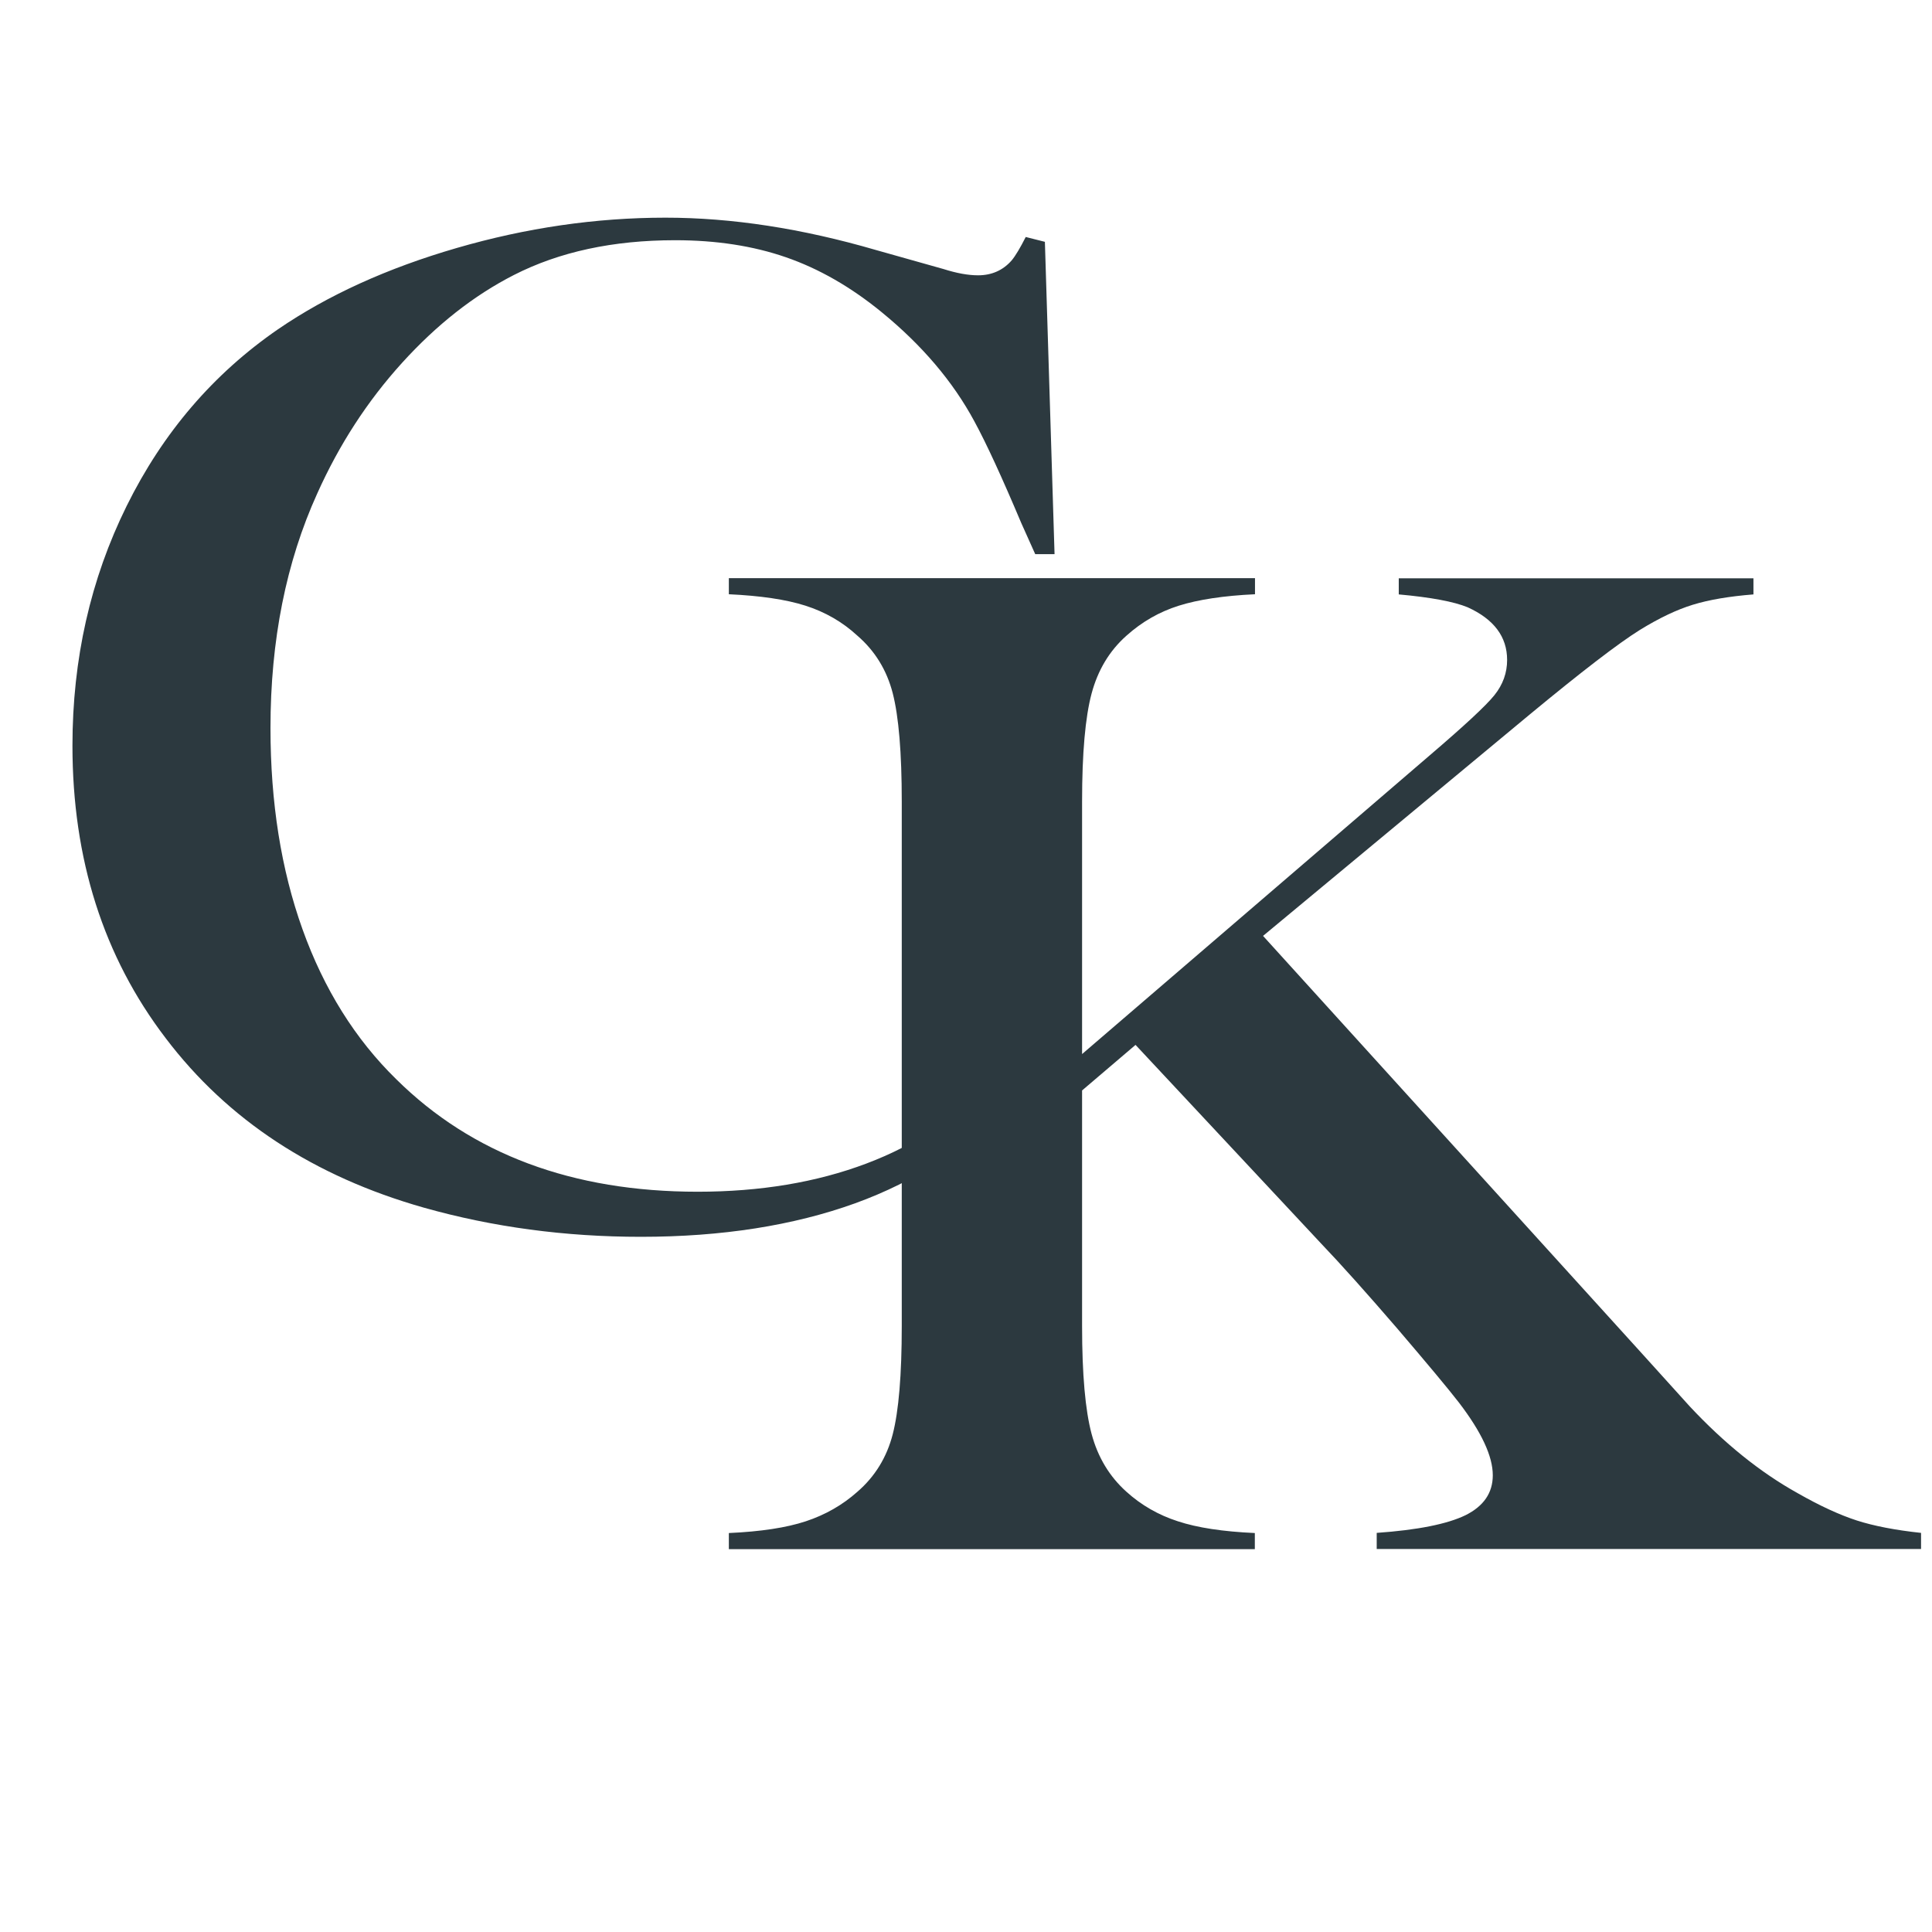 <?xml version="1.0" encoding="utf-8"?>
<!-- Generator: Adobe Illustrator 23.0.3, SVG Export Plug-In . SVG Version: 6.00 Build 0)  -->
<svg version="1.1" id="Ebene_1" xmlns="http://www.w3.org/2000/svg" xmlns:xlink="http://www.w3.org/1999/xlink" x="0px" y="0px"
	 viewBox="0 0 1200 1200" style="enable-background:new 0 0 1200 1200;" xml:space="preserve">
<style type="text/css">
	.st0{enable-background:new    ;}
	.st1{fill:#2C393F;}
</style>
<title>logo-ck-font-color</title>
<g class="st0">
	<path class="st1" d="M649,150.2l6,194h-12c-3.8-8.5-6.7-15-8.7-19.4c-11.9-28.2-21.6-49.3-29.1-63.1
		c-13.3-24.7-32.5-47.3-57.7-67.9c-19.1-15.6-38.8-26.9-59.3-34s-43.4-10.6-68.9-10.6c-38.5,0-71.9,7.2-100.1,21.6
		c-24.9,12.7-48,30.9-69.5,54.6c-21.5,23.7-39,50.7-52.6,81c-19.4,42.7-29.1,91.3-29.1,145.8c0,46.2,6.6,87.9,19.9,125
		c13.3,37.1,32.7,68.2,58.3,93.2c47,46.5,109.4,69.8,187.1,69.8c38.8,0,73.8-5.8,104.8-17.5s55-28.1,72.1-49.3
		c19.8-24.5,34.1-57.5,42.9-99l12,1.8c-6.5,46.6-21.1,83.6-43.9,111c-21.8,26.3-51.8,46.3-90.1,60.2c-38.3,13.8-82.7,20.8-133,20.8
		c-47,0-91.9-6-134.8-18.1c-68.4-19.4-121.9-54.5-160.4-105.3C64.2,594.1,45,533.5,45,463.2c0-53.8,11.2-103.5,33.7-149
		s53.8-82,94-109.7c31-21.2,68-38,111.1-50.5s86.3-18.8,129.5-18.8c41.2,0,84.8,6.7,130.8,20.1l41.9,11.8c8.2,2.6,15.3,3.9,21.5,3.9
		c8.5,0,15.5-3.1,20.9-9.3c2.4-2.9,5.3-7.8,8.7-14.5L649,150.2z"/>
</g>
<g class="st0">
	<path class="st1" d="M672.1,654.7l216-185.6c21.4-18.3,34.8-30.7,40.1-37.3s7.9-13.9,7.9-21.9c0-14.4-8.2-25.3-24.5-32.7
		c-8.5-3.5-22.8-6.2-42.8-8v-10h220.3v10c-15,1.2-27.5,3.3-37.6,6.4c-10.1,3.1-21,8.3-33,15.7c-13.3,8.3-36.1,25.8-68.5,52.6
		L784.5,581.3l235.8,259.9l29.2,32.3c21.5,23,43.8,41,67,53.9c14,8,26.3,13.6,36.8,17c10.6,3.4,23.9,6,39.9,7.7v10H855.1v-10
		c25.5-1.8,43.9-5.5,55.2-11c11.2-5.6,16.9-13.8,16.9-24.8c0-11.8-7-26.8-21-45.1c-6.8-8.8-19.6-24.1-38.3-46
		c-18.8-21.8-34.6-39.5-47.5-53L705.3,649l-33.2,28.3v146.3c0,30.1,2,52.4,5.9,67c3.9,14.6,11.2,26.6,21.7,36
		c9.2,8.3,19.8,14.4,31.9,18.3c12.1,4,28,6.4,47.8,7.3v10H452.7v-10c19.8-0.9,35.7-3.3,47.8-7.3c12.1-4,22.8-10.1,32-18.3
		c10.9-9.4,18.3-21.4,22-35.8s5.6-36.8,5.6-67.2V497.8c0-30.3-1.9-52.8-5.6-67.2s-11.1-26.4-22-35.8c-9.2-8.5-20-14.7-32.2-18.6
		s-28.2-6.2-47.6-7.1v-10h326.8v10c-19.4,0.9-35.2,3.3-47.3,7.1s-22.9,10-32.5,18.6c-10.6,9.4-17.8,21.4-21.7,36
		c-3.9,14.6-5.9,36.9-5.9,67V654.7z"/>
</g>
</svg>
